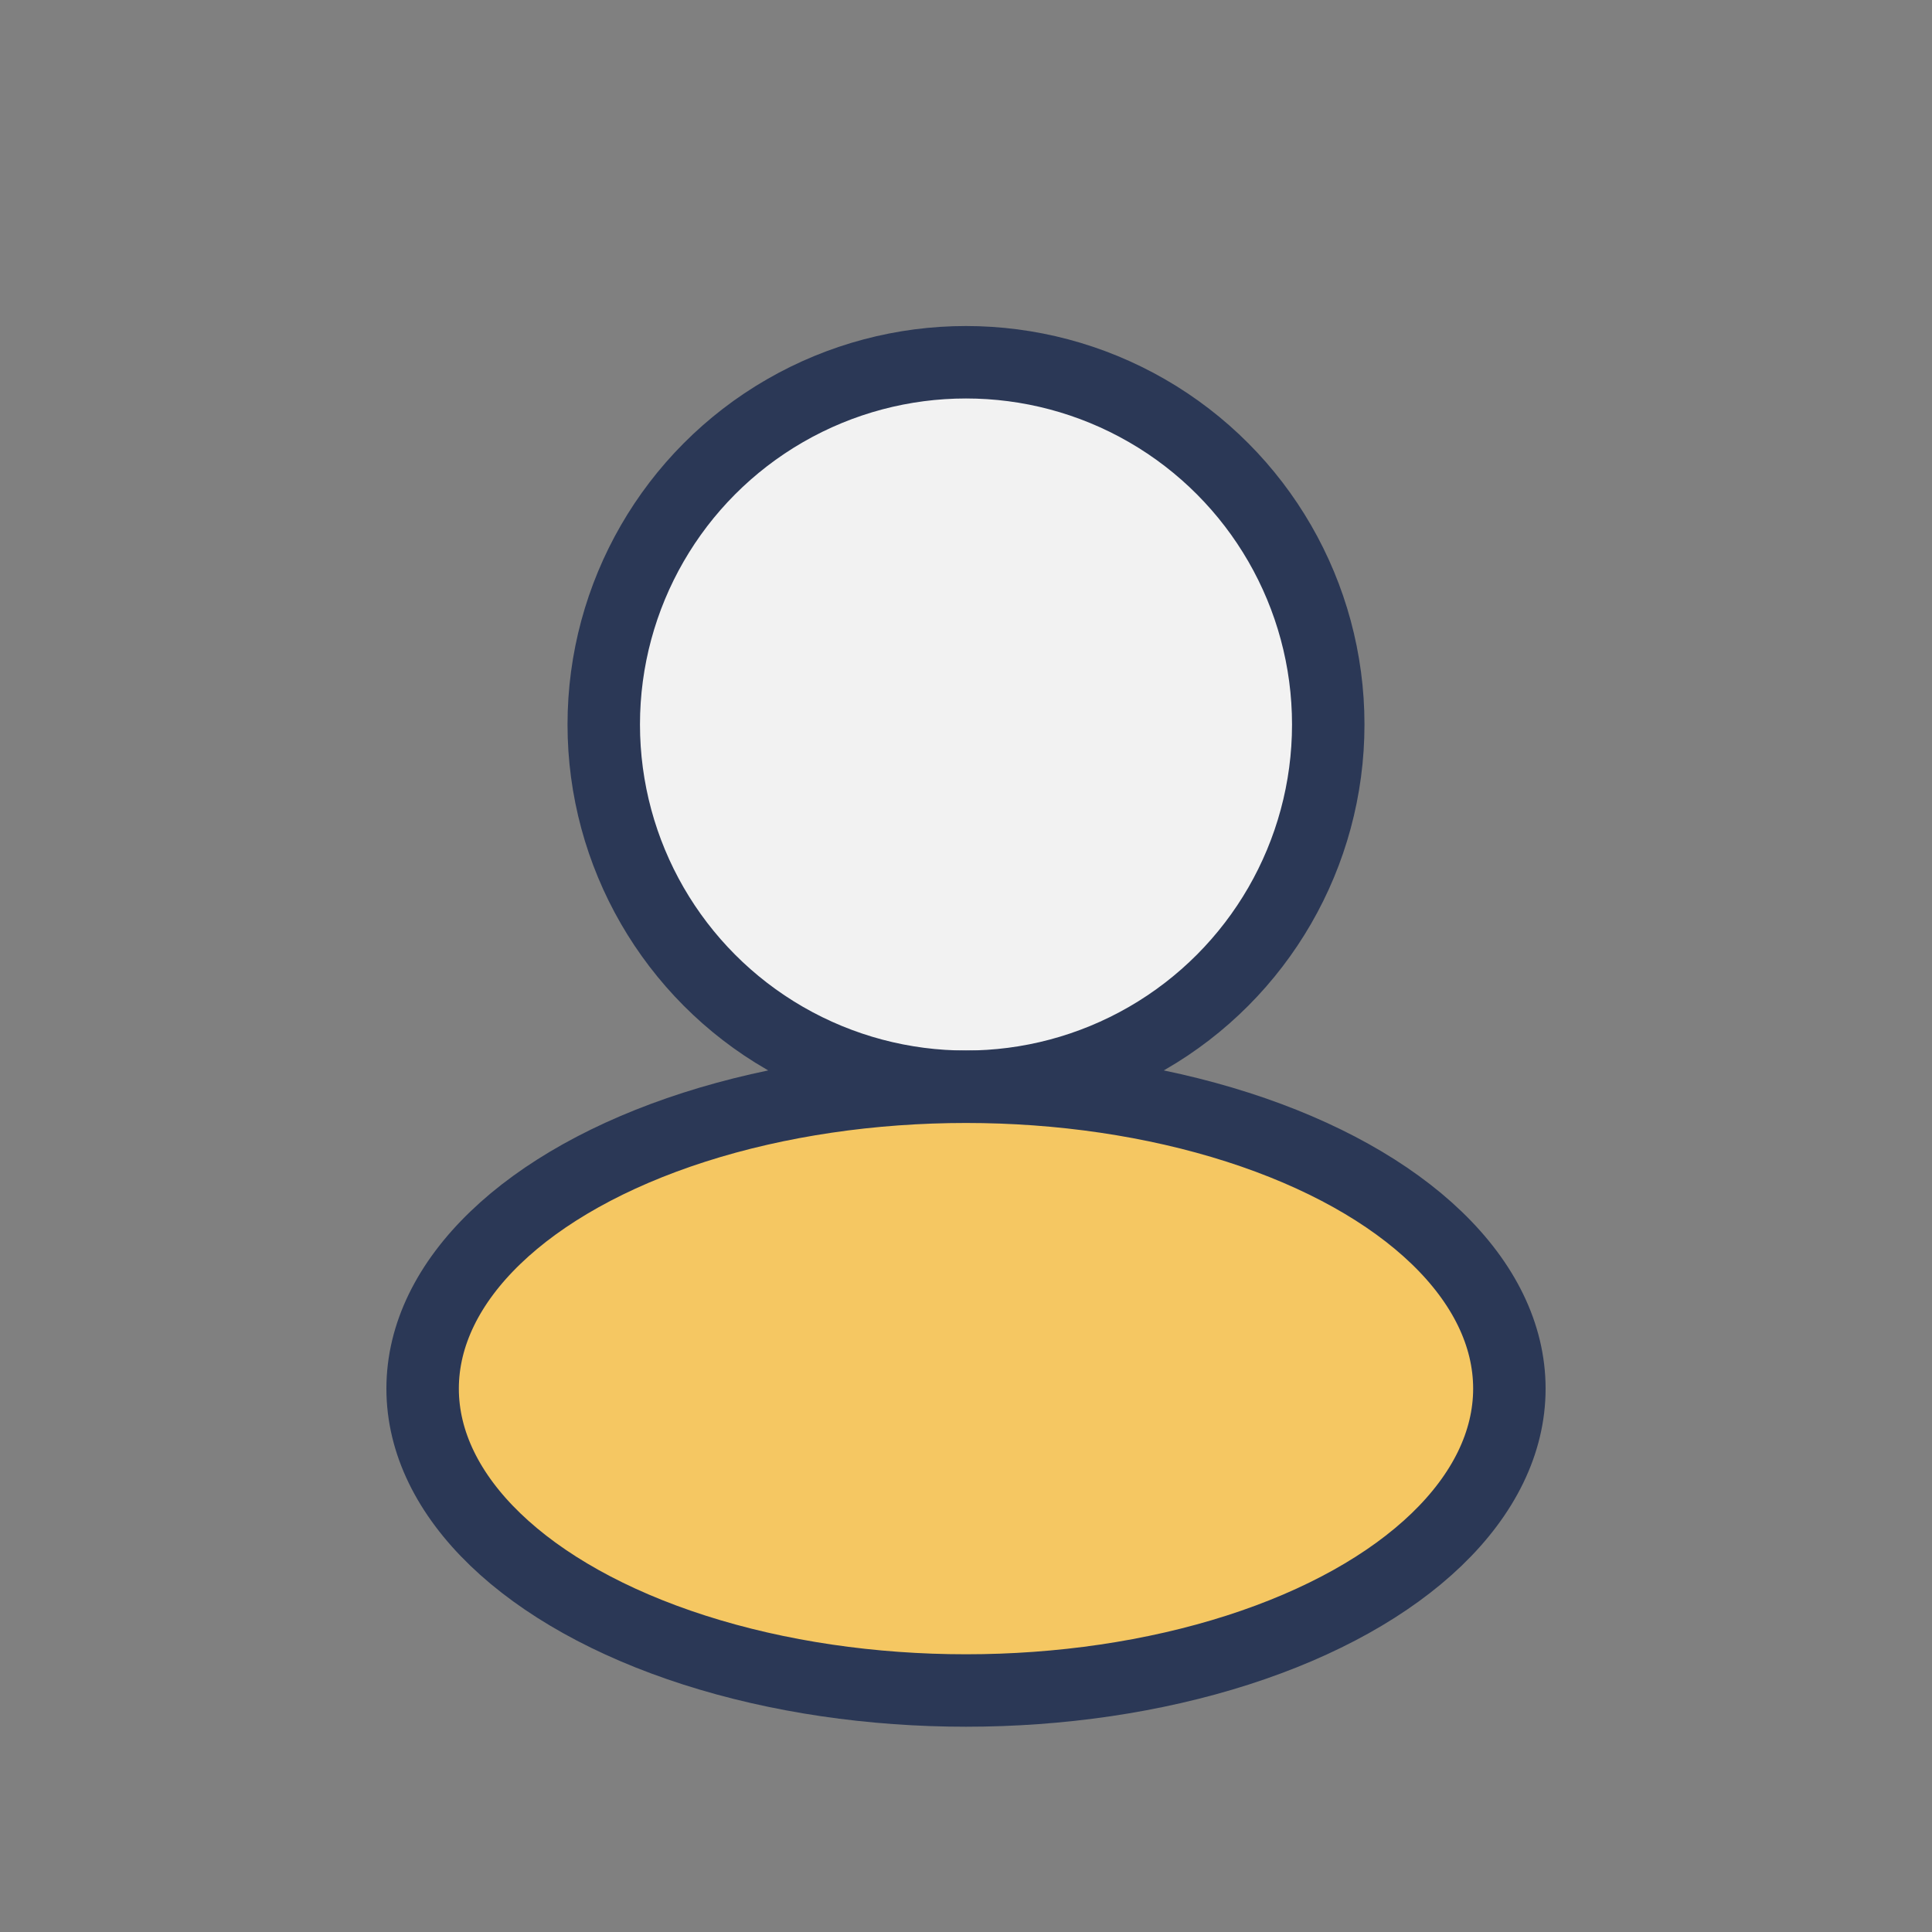 <?xml version="1.0" encoding="UTF-8"?>
<svg xmlns="http://www.w3.org/2000/svg" width="32" height="32" viewBox="0 0 32 32"><rect x="0" y="0" width="32" height="32" fill="#808080" stroke="none"/><circle cx="16" cy="12" r="6" fill="#F2F2F2" stroke="#2B3856" stroke-width="1.2"/><ellipse cx="16" cy="23" rx="9" ry="5" fill="#F5C762" stroke="#2B3856" stroke-width="1.2"/></svg>
